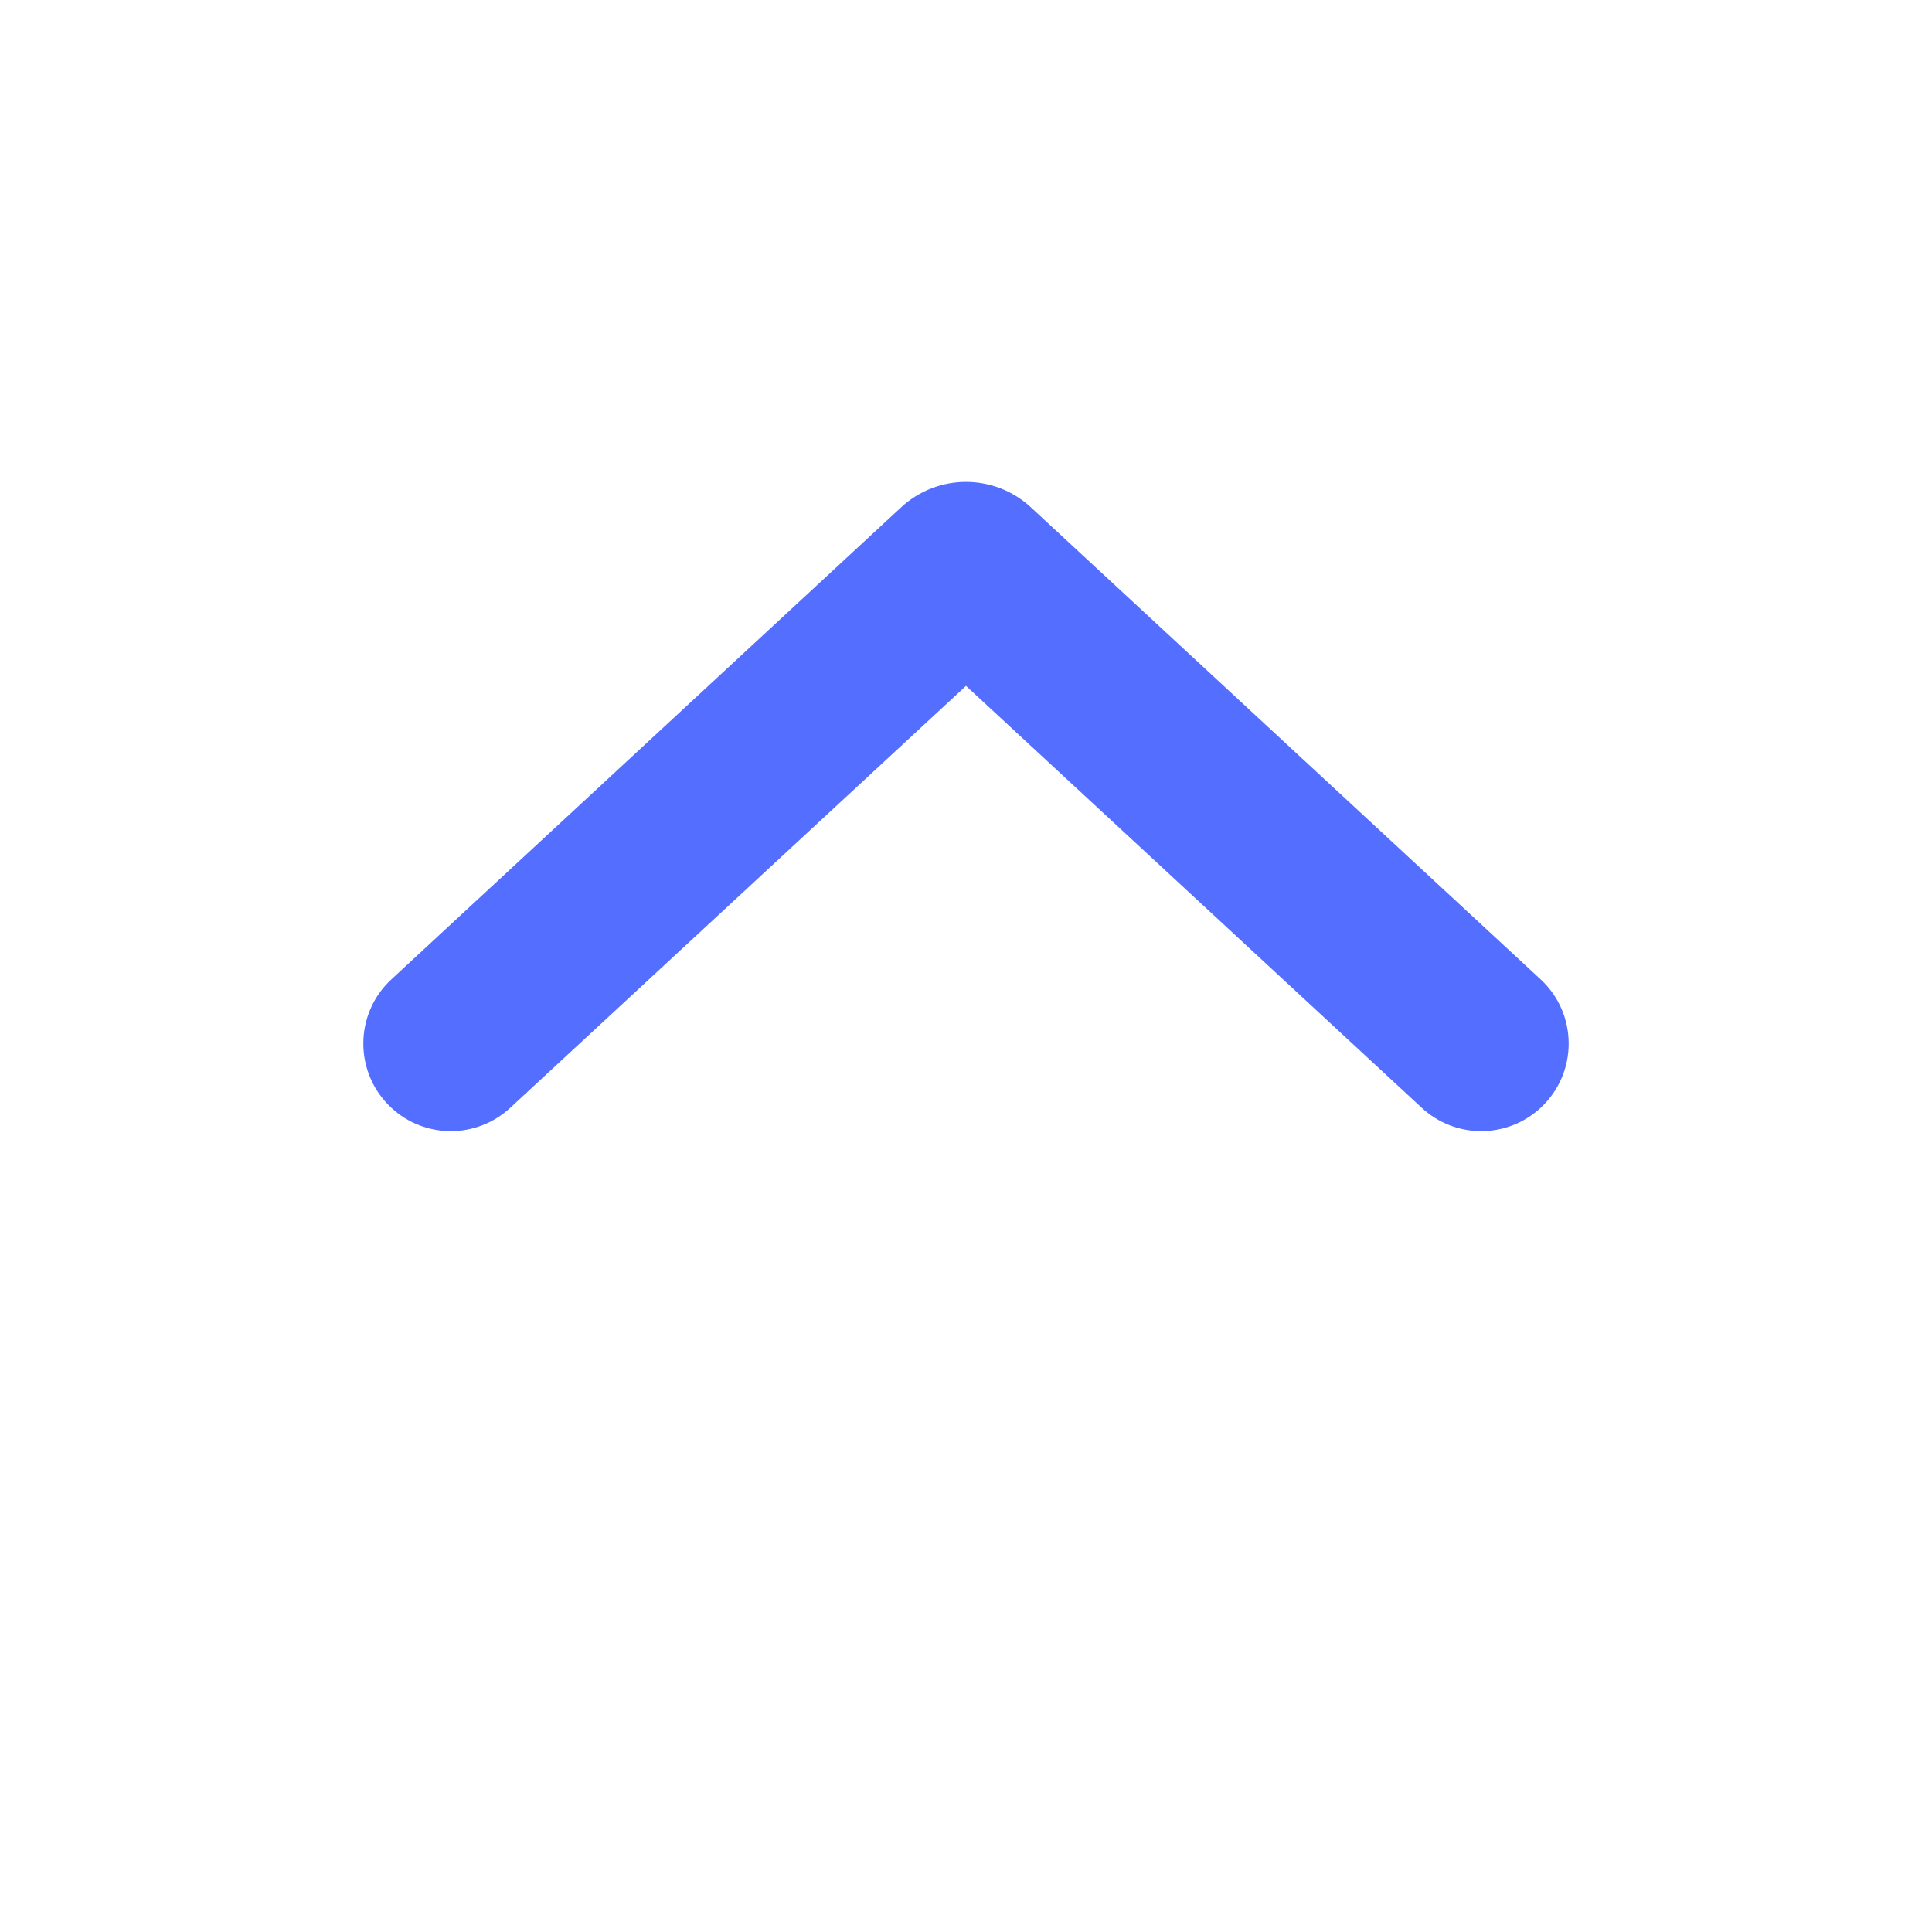 <svg width="18" height="18" viewBox="0 0 18 18" fill="none" xmlns="http://www.w3.org/2000/svg">
<path fill-rule="evenodd" clip-rule="evenodd" d="M4.754 10.321C4.441 10.611 3.959 10.611 3.646 10.321C3.298 9.998 3.298 9.447 3.646 9.125L8.396 4.726C8.737 4.411 9.263 4.411 9.604 4.726L14.354 9.125C14.702 9.447 14.702 9.998 14.354 10.321C14.041 10.611 13.559 10.611 13.246 10.321L9 6.39L4.754 10.321Z" fill="#546FFF"/>
</svg>
